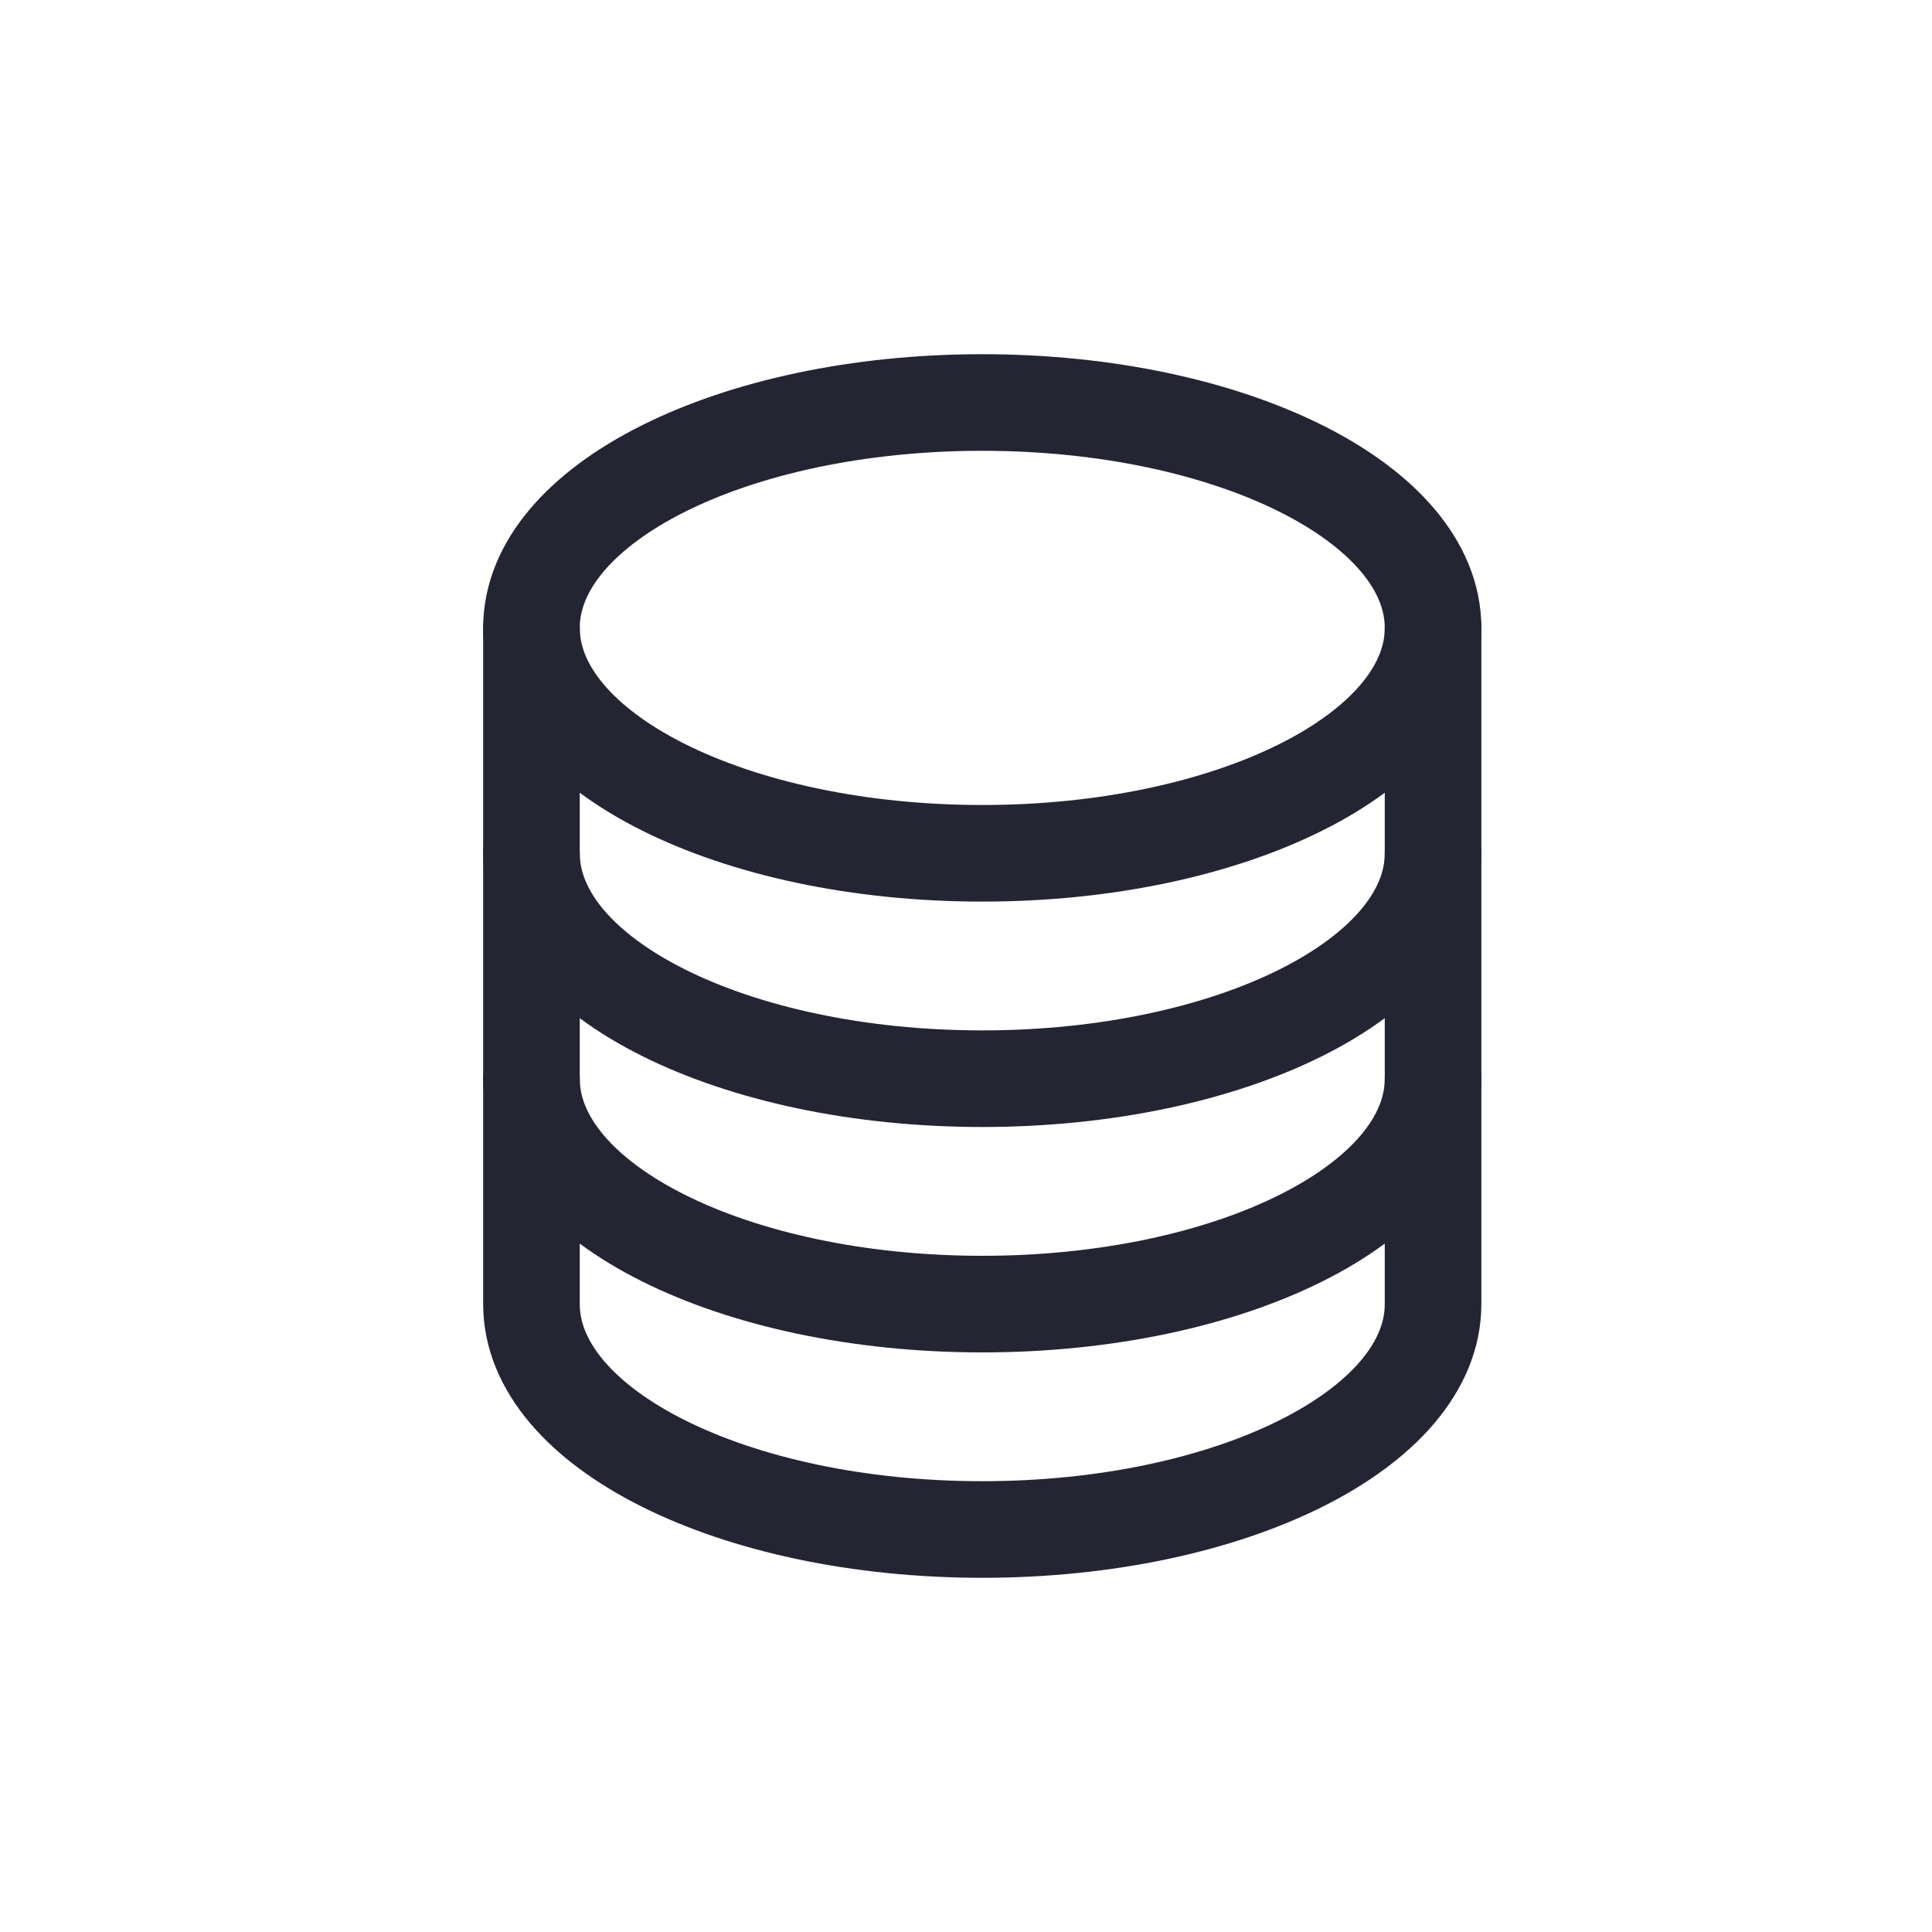 <svg width="24" height="24" viewBox="0 0 24 24" fill="none" xmlns="http://www.w3.org/2000/svg">
    <path d="M12.202 10.6C15.294 10.6 17.802 9.346 17.802 7.8C17.802 6.254 15.294 5 12.202 5C9.109 5 6.602 6.254 6.602 7.8C6.602 9.346 9.109 10.6 12.202 10.6Z" stroke="#242533" stroke-width="1.2" stroke-linecap="round" stroke-linejoin="round"/>
    <path d="M17.802 7.8V16.2C17.802 17.749 15.29 19 12.202 19C9.113 19 6.602 17.749 6.602 16.2V7.8" stroke="#242533" stroke-width="1.2" stroke-linecap="round" stroke-linejoin="round"/>
    <path d="M17.802 10.6C17.802 12.149 15.29 13.4 12.202 13.4C9.113 13.4 6.602 12.149 6.602 10.6" stroke="#242533" stroke-width="1.2" stroke-linecap="round" stroke-linejoin="round"/>
    <path d="M17.802 13.4C17.802 14.949 15.29 16.2 12.202 16.2C9.113 16.2 6.602 14.949 6.602 13.4" stroke="#242533" stroke-width="1.2" stroke-linecap="round" stroke-linejoin="round"/>
</svg>
